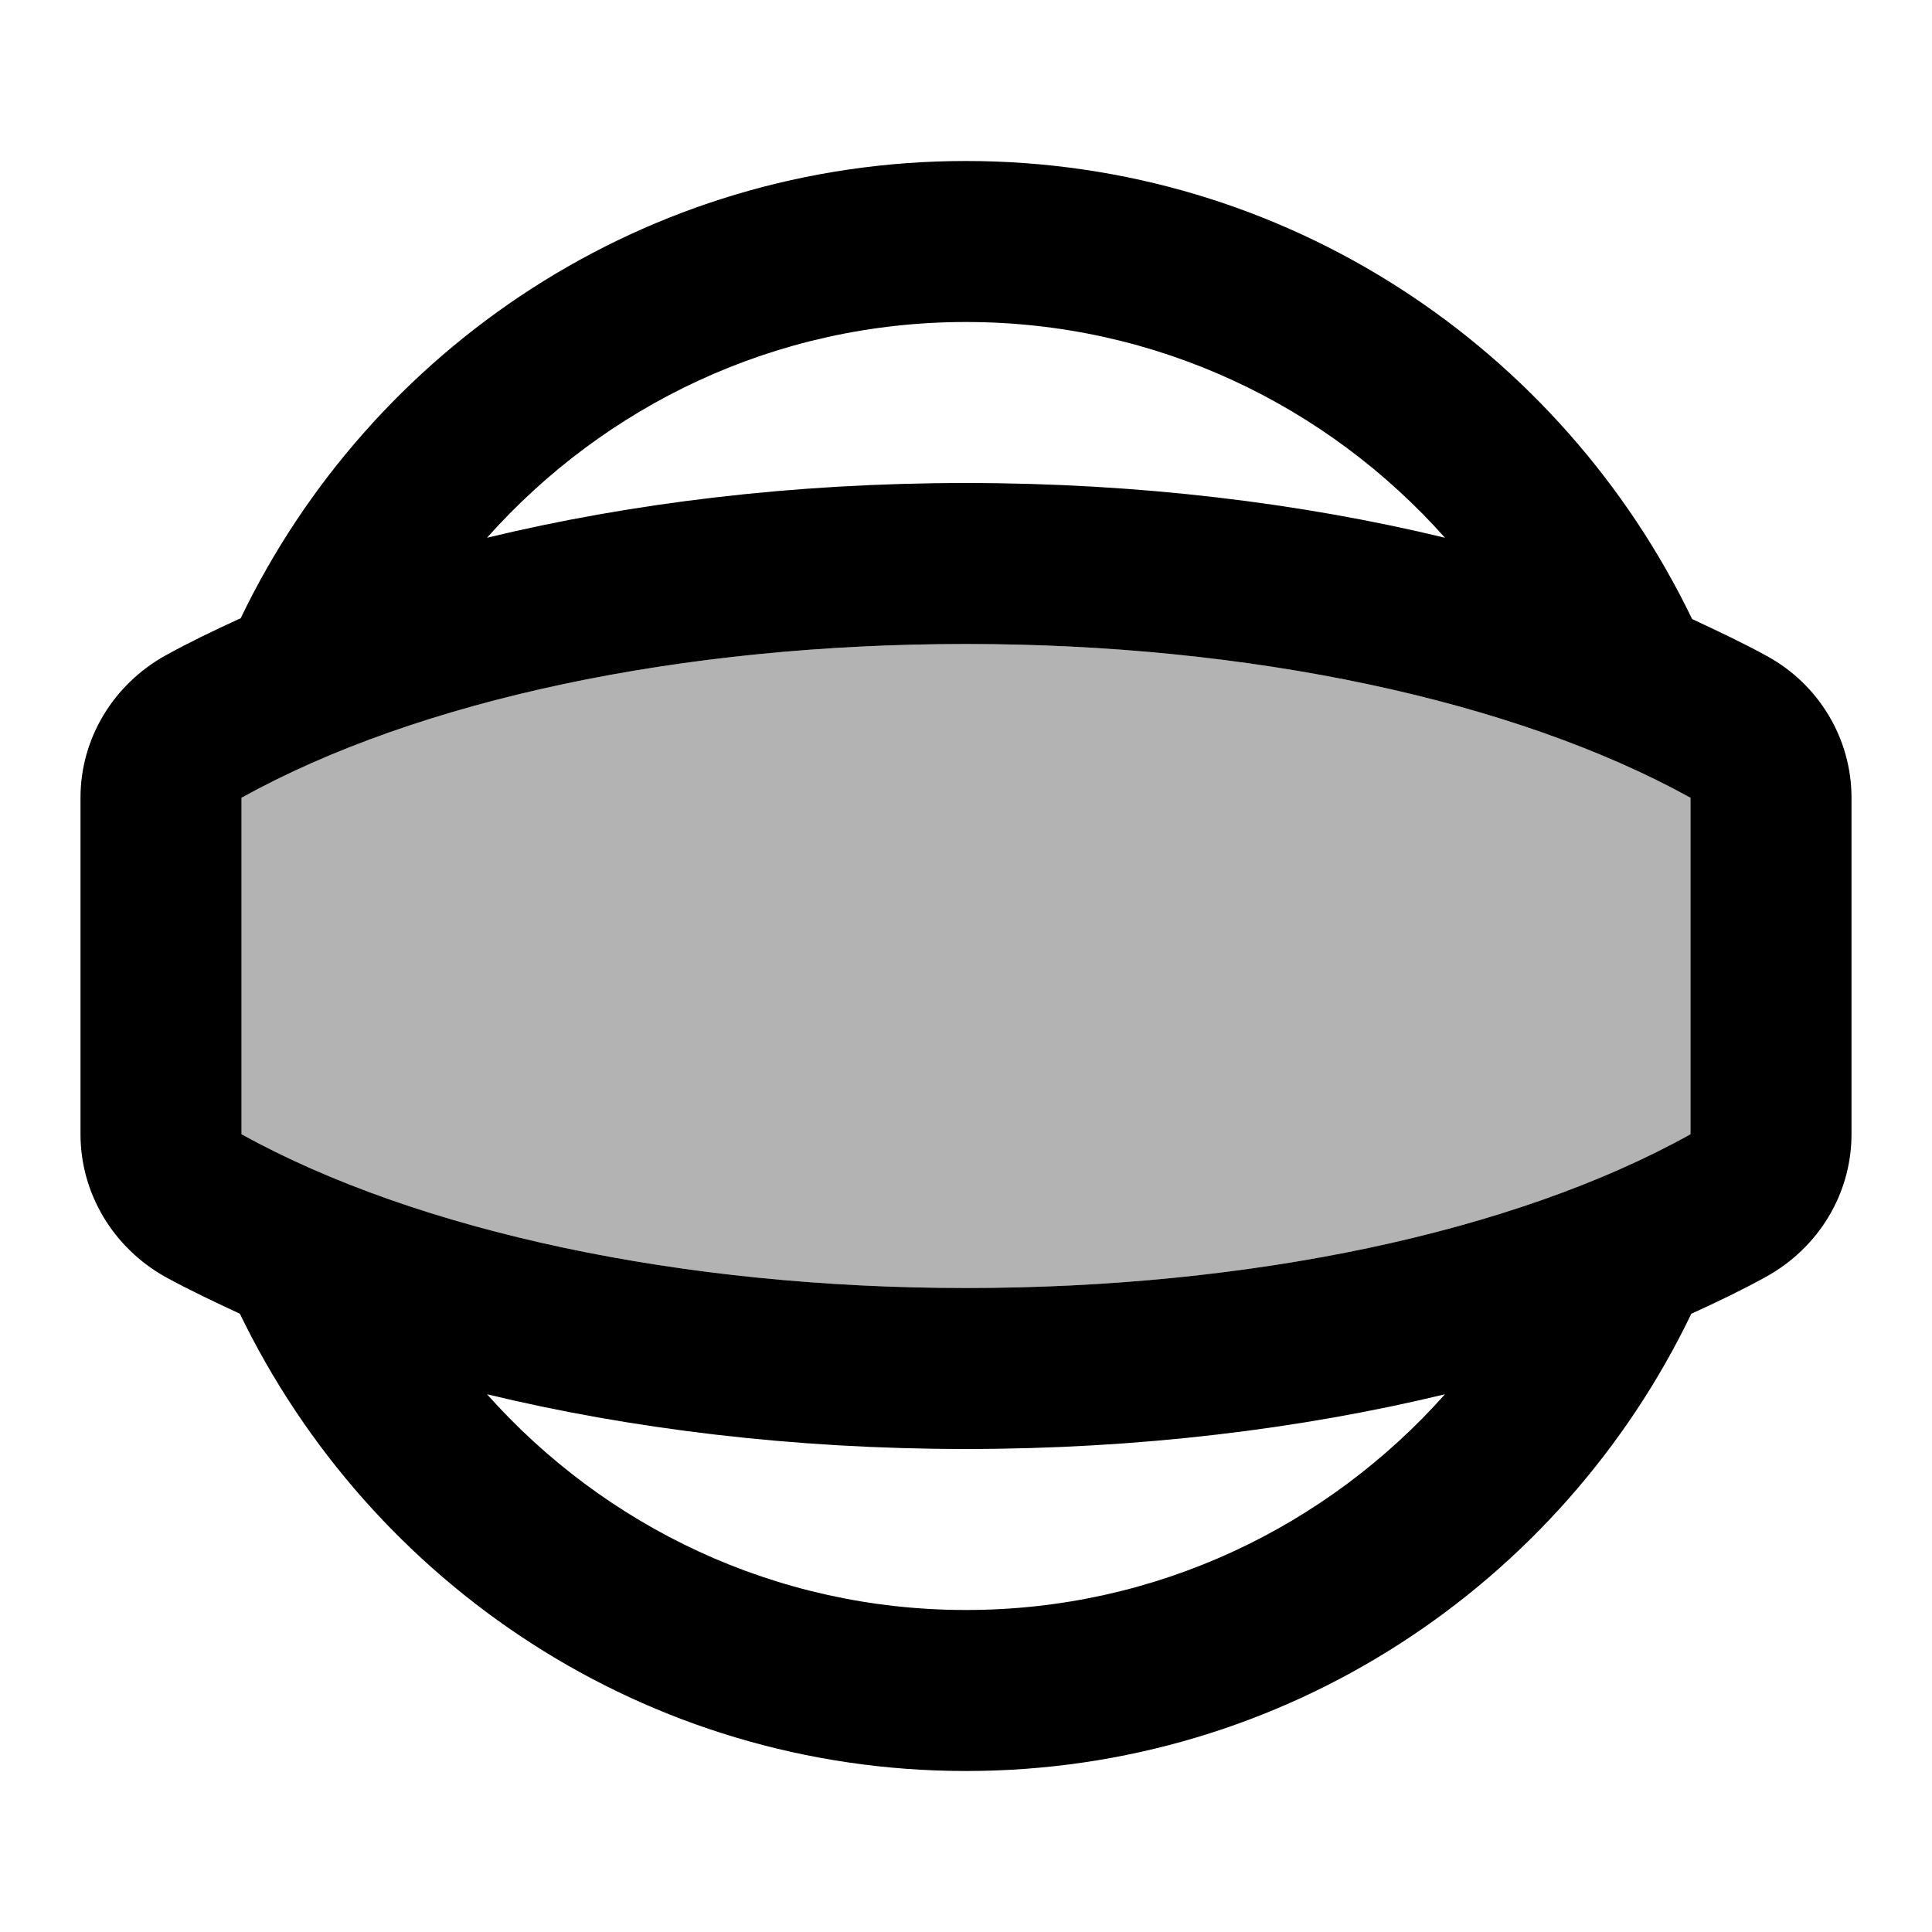 <svg xmlns="http://www.w3.org/2000/svg" enable-background="new 0 0 24 24" height="24" viewBox="0 0 24 24" width="24"><g><rect fill="none" height="24" width="24"/></g><g><g><path d="M3,9.91l0,4.18c0,0,0,0,0,0C5.19,15.3,8.47,16,12,16c3.53,0,6.81-0.69,9-1.91l0-4.18c0,0,0,0,0,0 C18.81,8.7,15.53,8,12,8C8.47,8,5.2,8.69,3,9.91z" opacity=".3"/><path d="M21.95,8.15c-0.29-0.16-0.61-0.31-0.93-0.46C19.4,4.33,15.98,2,12,2C8.02,2,4.6,4.33,2.99,7.68 c-0.33,0.15-0.64,0.3-0.93,0.46C1.41,8.5,1,9.17,1,9.91v4.18c0,0.74,0.41,1.41,1.05,1.77c0.29,0.16,0.61,0.31,0.93,0.46 C4.6,19.67,8.02,22,12,22c3.98,0,7.4-2.33,9.01-5.68c0.33-0.15,0.64-0.3,0.93-0.46C22.59,15.5,23,14.83,23,14.09V9.91 C23,9.17,22.59,8.5,21.95,8.15z M12,4c2.37,0,4.49,1.04,5.95,2.68C16.17,6.25,14.15,6,12,6C9.85,6,7.83,6.25,6.05,6.68 C7.51,5.04,9.63,4,12,4z M12,20c-2.37,0-4.49-1.04-5.95-2.68C7.83,17.75,9.85,18,12,18s4.17-0.25,5.95-0.68 C16.49,18.96,14.37,20,12,20z M21,9.91l0,4.18C18.81,15.31,15.53,16,12,16c-3.53,0-6.81-0.7-9-1.91c0,0,0,0,0,0l0-4.18 C5.2,8.69,8.47,8,12,8C15.53,8,18.81,8.7,21,9.91C21,9.91,21,9.91,21,9.91z"/></g></g></svg>